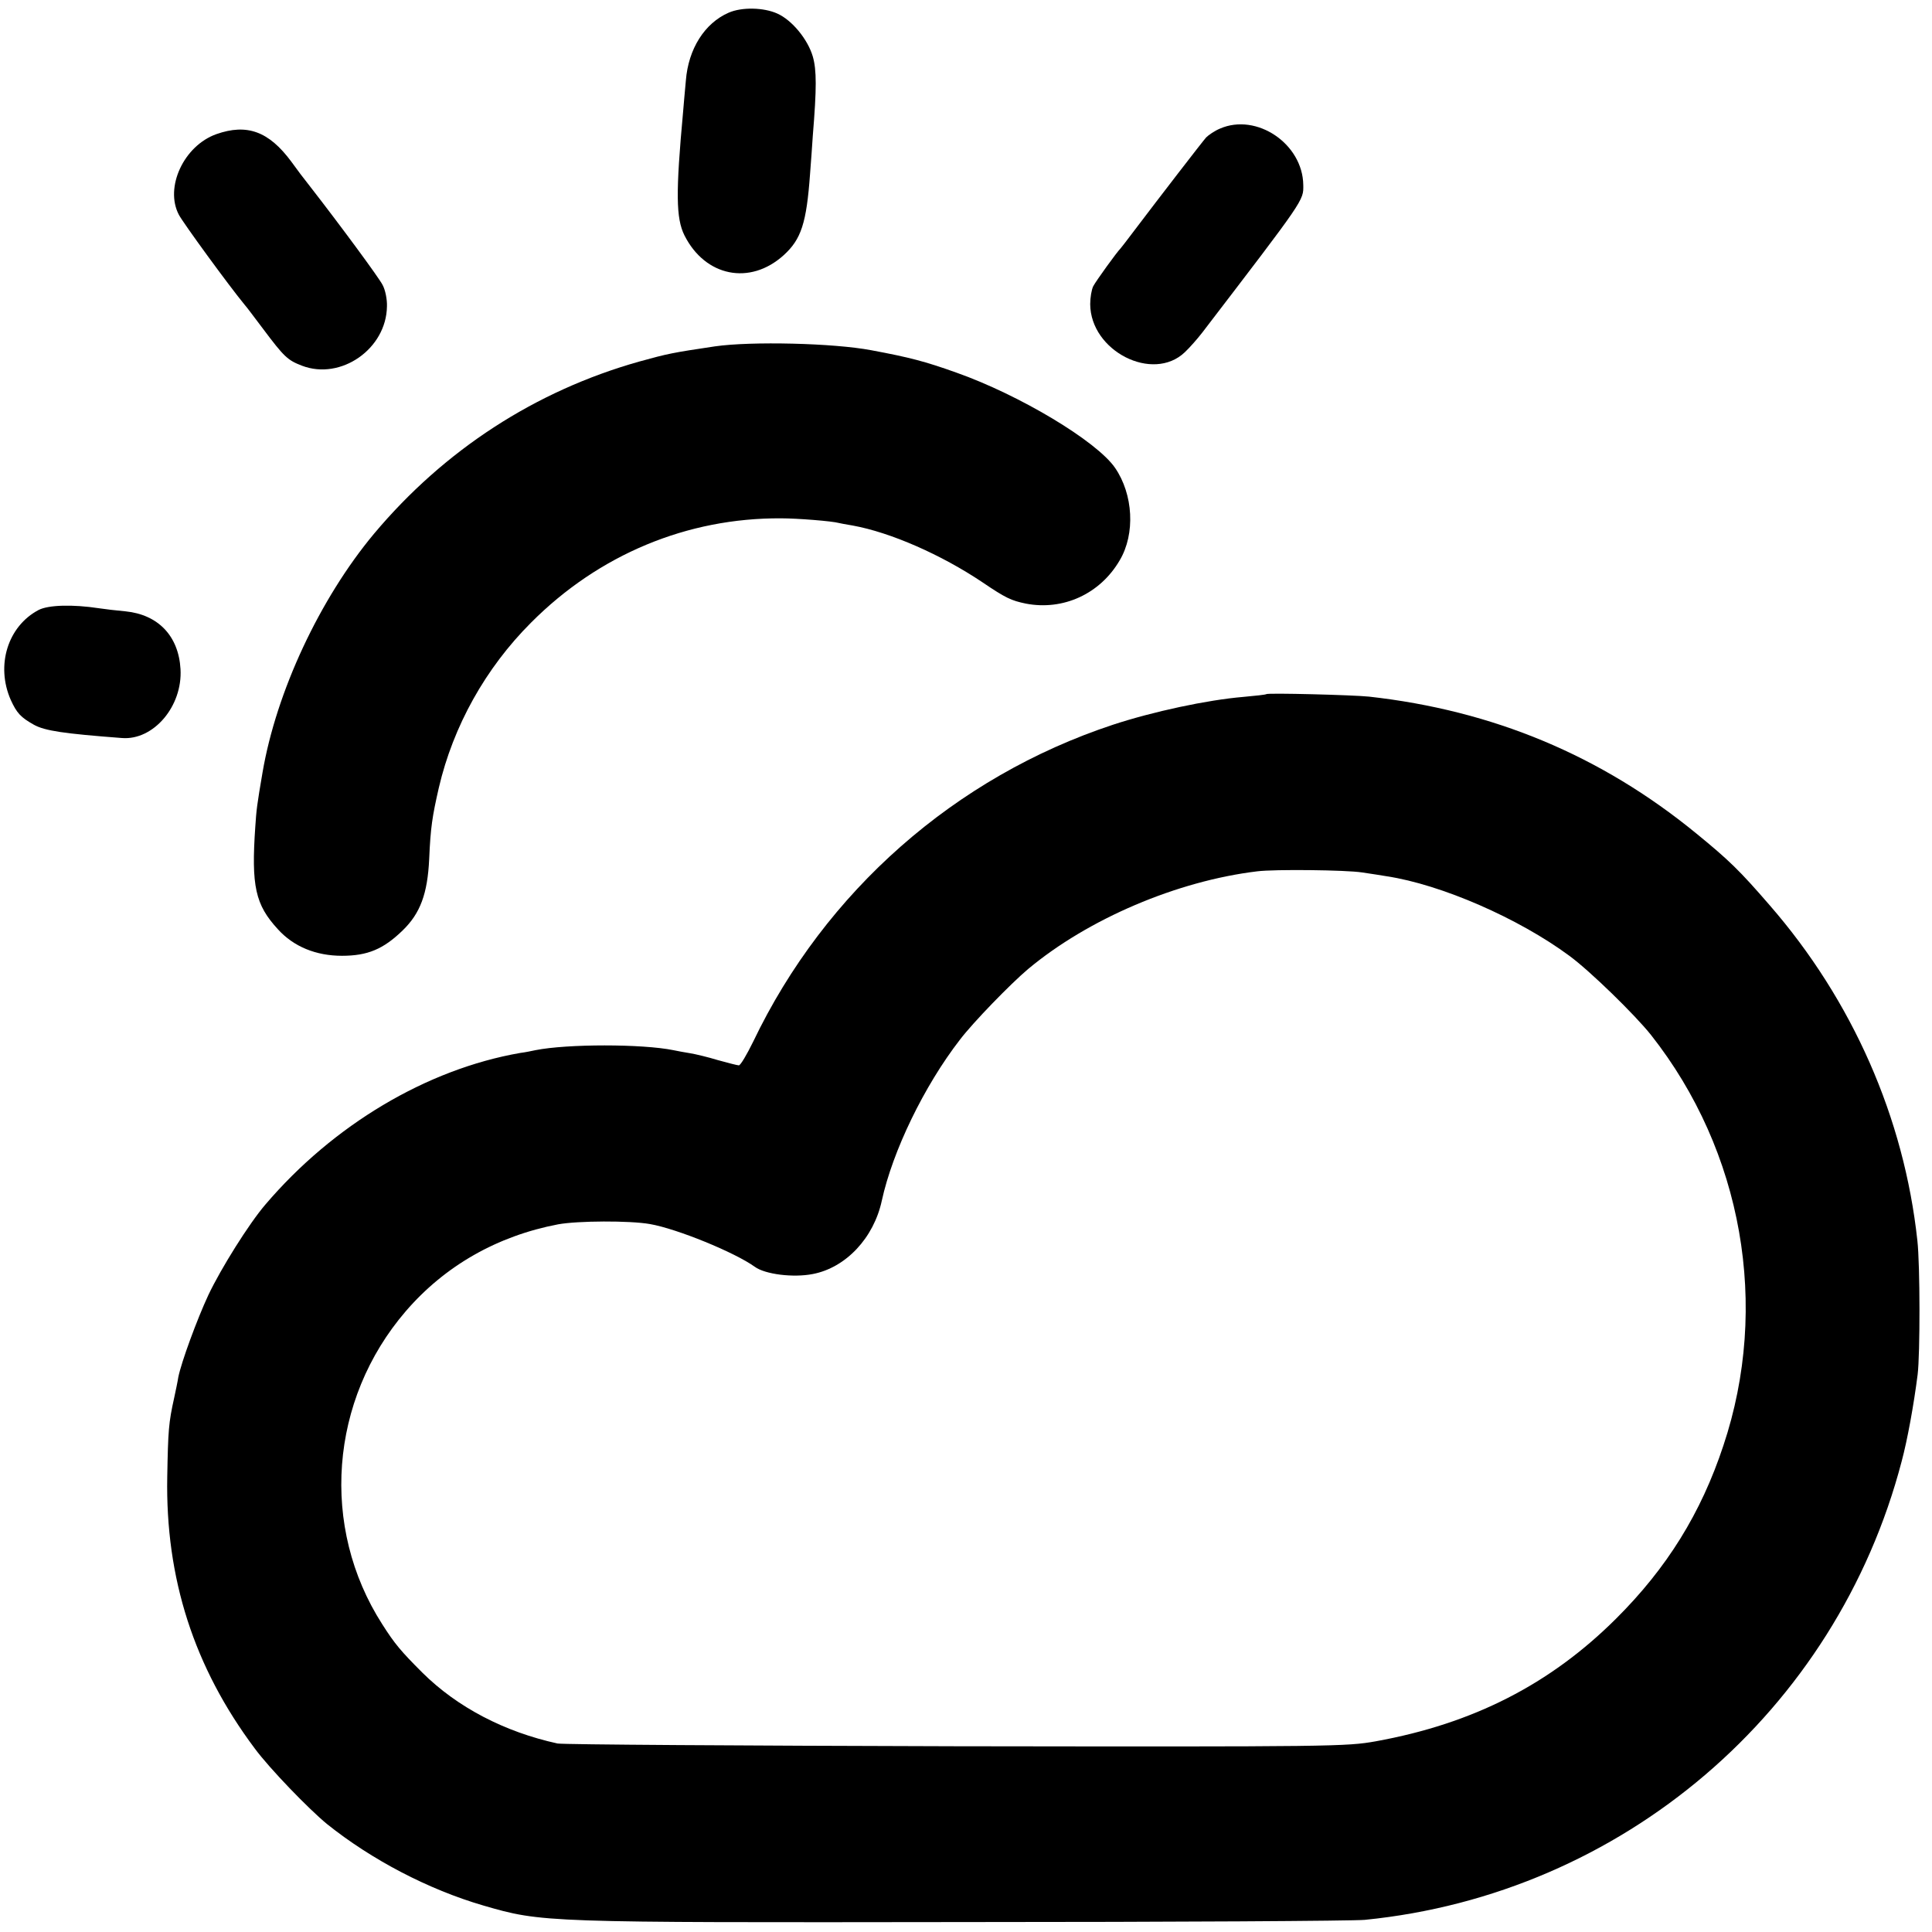<?xml version="1.0" standalone="no"?>
<!DOCTYPE svg PUBLIC "-//W3C//DTD SVG 20010904//EN"
 "http://www.w3.org/TR/2001/REC-SVG-20010904/DTD/svg10.dtd">
<svg version="1.0" xmlns="http://www.w3.org/2000/svg"
 width="700pt" height="700pt" viewBox="0 0 700 700"
 preserveAspectRatio="xMidYMid meet">
<g transform="translate(0,700) scale(0.1,-0.1)"
fill="#000000" stroke="none">
<path d="M2640 6954 c-87 -38 -146 -131 -155 -246 -4 -40 -8 -91 -10 -113 -27
-294 -26 -386 5 -448 75 -149 237 -182 359 -72 64 58 83 116 96 295 3 41 8
104 10 139 14 171 14 237 0 286 -18 62 -75 132 -129 156 -49 22 -128 24 -176
3z"/>
<path d="M4420 6534 c-19 -8 -41 -23 -50 -32 -15 -17 -173 -222 -260 -337 -25
-33 -47 -62 -50 -65 -14 -14 -89 -118 -99 -137 -6 -12 -11 -41 -11 -65 1 -170
227 -285 343 -174 18 17 46 49 63 71 372 486 367 478 366 535 -2 149 -169 262
-302 204z"/>
<path d="M784 6514 c-118 -42 -188 -193 -136 -292 15 -29 182 -258 239 -327 5
-5 34 -44 65 -85 78 -104 90 -115 142 -135 141 -54 306 61 308 215 1 25 -6 60
-16 78 -14 27 -151 213 -263 357 -33 42 -35 45 -68 90 -81 109 -160 138 -271
99z"/>
<path d="M2590 5745 c-154 -23 -169 -26 -274 -55 -376 -106 -706 -320 -961
-624 -196 -235 -354 -572 -404 -866 -20 -117 -22 -134 -26 -195 -15 -216 0
-283 82 -372 57 -63 138 -96 232 -96 93 0 150 24 220 92 64 62 90 133 96 258
5 115 11 154 35 259 52 223 169 433 334 598 246 247 566 380 906 378 59 0 185
-10 210 -17 3 -1 25 -5 49 -9 138 -25 322 -106 471 -206 84 -57 104 -66 157
-77 135 -26 269 35 340 157 57 96 49 239 -17 335 -67 97 -346 264 -575 345
-115 41 -169 55 -308 81 -137 26 -435 33 -567 14z"/>
<path d="M140 4790 c-112 -59 -156 -201 -101 -326 22 -48 36 -63 84 -90 40
-22 108 -32 319 -48 114 -9 220 115 212 250 -7 120 -81 197 -199 209 -33 3
-76 8 -95 11 -98 15 -185 12 -220 -6z"/>
<path d="M4588 4485 c-2 -2 -39 -6 -83 -10 -131 -11 -327 -53 -473 -101 -571
-189 -1042 -603 -1303 -1148 -23 -47 -46 -86 -52 -86 -5 0 -40 9 -76 19 -36
11 -82 22 -101 25 -19 3 -46 8 -60 11 -113 23 -385 23 -500 0 -14 -3 -38 -8
-55 -10 -339 -59 -678 -261 -924 -550 -59 -69 -160 -230 -206 -327 -41 -88
-98 -243 -109 -298 -2 -14 -9 -47 -15 -75 -20 -90 -22 -118 -25 -285 -7 -369
97 -691 317 -985 53 -72 196 -220 262 -274 161 -129 367 -237 566 -295 214
-62 214 -62 1740 -60 761 0 1416 4 1454 8 933 93 1708 755 1945 1661 21 78 44
205 58 315 9 73 9 397 -1 485 -48 445 -235 870 -535 1215 -109 126 -147 163
-267 261 -345 282 -736 445 -1185 495 -57 6 -367 14 -372 9z m347 -646 c33 -5
74 -11 90 -14 197 -30 477 -152 661 -288 75 -55 238 -214 296 -287 332 -421
431 -983 262 -1488 -81 -245 -205 -444 -389 -627 -238 -237 -517 -380 -870
-444 -107 -19 -148 -20 -1520 -18 -775 2 -1426 6 -1445 10 -192 42 -363 131
-490 257 -77 77 -100 104 -145 175 -226 352 -191 813 85 1134 142 165 332 273
552 315 71 13 259 14 333 1 98 -17 308 -103 380 -155 37 -27 139 -40 210 -26
120 23 221 131 250 266 39 179 153 415 283 583 48 63 183 202 247 256 218 182
540 319 830 354 63 8 323 5 380 -4z"/>
</g>
</svg>

